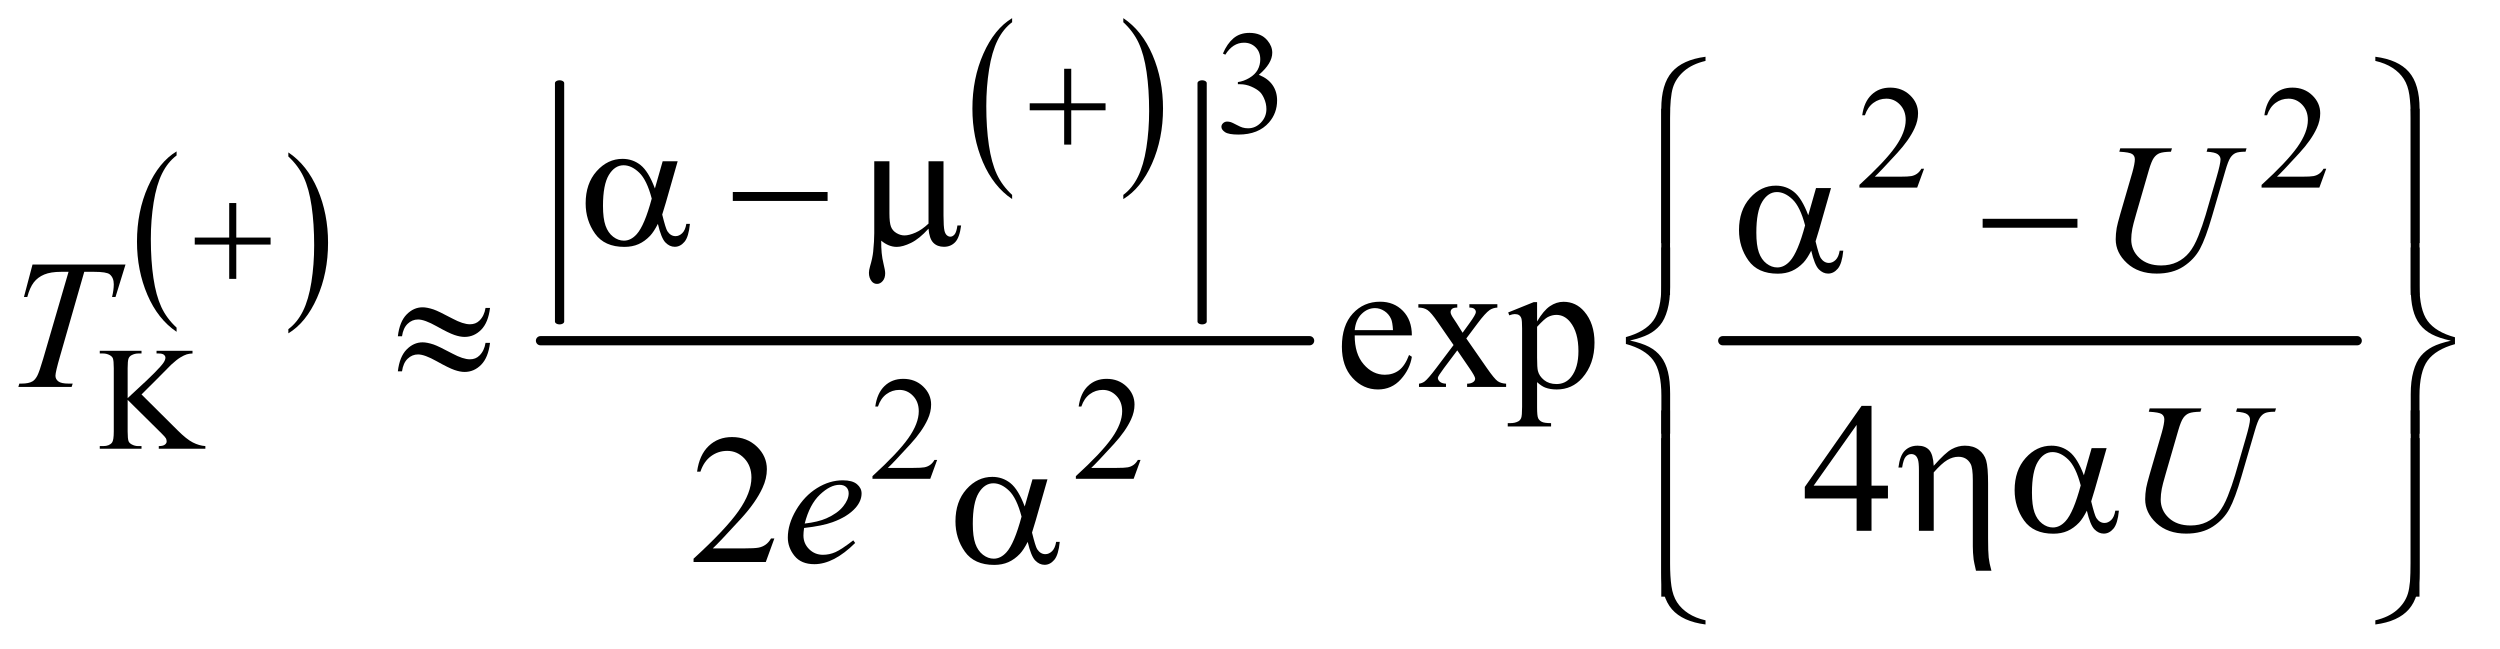 <?xml version="1.0" encoding="UTF-8"?>
<!DOCTYPE svg PUBLIC '-//W3C//DTD SVG 1.0//EN'
          'http://www.w3.org/TR/2001/REC-SVG-20010904/DTD/svg10.dtd'>
<svg stroke-dasharray="none" shape-rendering="auto" xmlns="http://www.w3.org/2000/svg" font-family="'Dialog'" text-rendering="auto" width="212" fill-opacity="1" color-interpolation="auto" color-rendering="auto" preserveAspectRatio="xMidYMid meet" font-size="12px" viewBox="0 0 212 55" fill="black" xmlns:xlink="http://www.w3.org/1999/xlink" stroke="black" image-rendering="auto" stroke-miterlimit="10" stroke-linecap="square" stroke-linejoin="miter" font-style="normal" stroke-width="1" height="55" stroke-dashoffset="0" font-weight="normal" stroke-opacity="1"
><!--Generated by the Batik Graphics2D SVG Generator--><defs id="genericDefs"
  /><g
  ><defs id="defs1"
    ><clipPath clipPathUnits="userSpaceOnUse" id="clipPath1"
      ><path d="M0.92 10.024 L134.907 10.024 L134.907 44.776 L0.92 44.776 L0.92 10.024 Z"
      /></clipPath
      ><clipPath clipPathUnits="userSpaceOnUse" id="clipPath2"
      ><path d="M29.395 321.294 L29.395 1435.145 L4310.136 1435.145 L4310.136 321.294 Z"
      /></clipPath
      ><clipPath clipPathUnits="userSpaceOnUse" id="clipPath3"
      ><path d="M29.395 193.089 L29.395 1306.94 L4310.136 1306.94 L4310.136 193.089 Z"
      /></clipPath
      ><clipPath clipPathUnits="userSpaceOnUse" id="clipPath4"
      ><path d="M29.395 0 L29.395 1472 L4310.136 1472 L4310.136 0 Z"
      /></clipPath
      ><clipPath clipPathUnits="userSpaceOnUse" id="clipPath5"
      ><path d="M29.395 64.884 L29.395 1178.735 L4310.136 1178.735 L4310.136 64.884 Z"
      /></clipPath
    ></defs
    ><g transform="scale(1.576,1.576) translate(-0.92,-10.024) matrix(0.031,0,0,0.031,0,0)"
    ><path d="M336.188 892.016 L336.188 899.25 Q303.688 877.406 285.57 835.164 Q267.453 792.922 267.453 742.688 Q267.453 690.453 286.508 647.539 Q305.562 604.625 336.188 586.141 L336.188 593.203 Q320.875 604.625 311.039 624.445 Q301.203 644.266 296.344 674.75 Q291.484 705.234 291.484 738.328 Q291.484 775.781 295.969 806.016 Q300.453 836.25 309.664 856.156 Q318.875 876.062 336.188 892.016 Z" stroke="none" clip-path="url(#clipPath2)"
    /></g
    ><g transform="matrix(0.049,0,0,0.049,-1.45,-15.796)"
    ><path d="M528.609 593.203 L528.609 586.141 Q561.094 607.812 579.211 650.055 Q597.328 692.297 597.328 742.531 Q597.328 794.766 578.281 837.766 Q559.234 880.766 528.609 899.25 L528.609 892.016 Q544.047 880.594 553.883 860.773 Q563.719 840.953 568.508 810.555 Q573.297 780.156 573.297 746.891 Q573.297 709.609 568.883 679.289 Q564.469 648.969 555.188 629.062 Q545.906 609.156 528.609 593.203 Z" stroke="none" clip-path="url(#clipPath2)"
    /></g
    ><g transform="matrix(0.049,0,0,0.049,-1.45,-9.493)"
    ><path d="M1781.188 531.016 L1781.188 538.25 Q1748.688 516.406 1730.57 474.164 Q1712.453 431.922 1712.453 381.688 Q1712.453 329.453 1731.508 286.539 Q1750.562 243.625 1781.188 225.141 L1781.188 232.203 Q1765.875 243.625 1756.039 263.445 Q1746.203 283.266 1741.344 313.75 Q1736.484 344.234 1736.484 377.328 Q1736.484 414.781 1740.969 445.016 Q1745.453 475.25 1754.664 495.156 Q1763.875 515.062 1781.188 531.016 Z" stroke="none" clip-path="url(#clipPath3)"
    /></g
    ><g transform="matrix(0.049,0,0,0.049,-1.45,-9.493)"
    ><path d="M1973.609 232.203 L1973.609 225.141 Q2006.094 246.812 2024.211 289.055 Q2042.328 331.297 2042.328 381.531 Q2042.328 433.766 2023.281 476.766 Q2004.235 519.766 1973.61 538.25 L1973.61 531.016 Q1989.047 519.594 1998.883 499.773 Q2008.719 479.953 2013.508 449.555 Q2018.297 419.156 2018.297 385.891 Q2018.297 348.61 2013.883 318.289 Q2009.469 287.969 2000.188 268.063 Q1990.906 248.156 1973.61 232.203 Z" stroke="none" clip-path="url(#clipPath3)"
    /></g
    ><g stroke-width="16" transform="matrix(0.049,0,0,0.03,-1.45,1.078)" stroke-linejoin="round" stroke-linecap="round"
    ><line y2="873" fill="none" x1="998" clip-path="url(#clipPath4)" x2="998" y1="199"
    /></g
    ><g stroke-width="16" transform="matrix(0.049,0,0,0.03,-1.45,1.078)" stroke-linejoin="round" stroke-linecap="round"
    ><line y2="873" fill="none" x1="2110" clip-path="url(#clipPath4)" x2="2110" y1="199"
    /></g
    ><g stroke-width="16" transform="matrix(0.049,0,0,0.049,-1.45,-15.796)" stroke-linejoin="round" stroke-linecap="round"
    ><line y2="912" fill="none" x1="965" clip-path="url(#clipPath2)" x2="2296" y1="912"
    /></g
    ><g stroke-width="16" transform="matrix(0.049,0,0,0.049,-1.45,-15.796)" stroke-linejoin="round" stroke-linecap="round"
    ><line y2="912" fill="none" x1="3011" clip-path="url(#clipPath2)" x2="4109" y1="912"
    /></g
    ><g transform="matrix(0.049,0,0,0.049,-1.45,-3.19)"
    ><path d="M2146 157.75 Q2153.25 140.625 2164.312 131.312 Q2175.375 122 2191.875 122 Q2212.25 122 2223.125 135.25 Q2231.375 145.125 2231.375 156.375 Q2231.375 174.875 2208.125 194.625 Q2223.75 200.75 2231.75 212.125 Q2239.75 223.5 2239.75 238.875 Q2239.75 260.875 2225.75 277 Q2207.5 298 2172.875 298 Q2155.75 298 2149.562 293.75 Q2143.375 289.5 2143.375 284.625 Q2143.375 281 2146.312 278.25 Q2149.25 275.5 2153.375 275.5 Q2156.5 275.5 2159.75 276.5 Q2161.875 277.125 2169.375 281.062 Q2176.875 285 2179.75 285.75 Q2184.375 287.125 2189.625 287.125 Q2202.375 287.125 2211.812 277.25 Q2221.25 267.375 2221.25 253.875 Q2221.25 244 2216.875 234.625 Q2213.625 227.625 2209.75 224 Q2204.375 219 2195 214.938 Q2185.625 210.875 2175.875 210.875 L2171.875 210.875 L2171.875 207.125 Q2181.75 205.875 2191.688 200 Q2201.625 194.125 2206.125 185.875 Q2210.625 177.625 2210.625 167.75 Q2210.625 154.875 2202.562 146.938 Q2194.5 139 2182.5 139 Q2163.125 139 2150.125 159.75 Z" stroke="none" clip-path="url(#clipPath5)"
    /></g
    ><g transform="matrix(0.049,0,0,0.049,-1.45,-15.796)"
    ><path d="M3359.375 614.375 L3347.5 647 L3247.5 647 L3247.5 642.375 Q3291.625 602.125 3309.625 576.625 Q3327.625 551.125 3327.625 530 Q3327.625 513.875 3317.75 503.5 Q3307.875 493.125 3294.125 493.125 Q3281.625 493.125 3271.688 500.438 Q3261.75 507.75 3257 521.875 L3252.375 521.875 Q3255.5 498.75 3268.438 486.375 Q3281.375 474 3300.75 474 Q3321.375 474 3335.188 487.25 Q3349 500.5 3349 518.5 Q3349 531.375 3343 544.25 Q3333.75 564.5 3313 587.125 Q3281.875 621.125 3274.125 628.125 L3318.375 628.125 Q3331.875 628.125 3337.312 627.125 Q3342.75 626.125 3347.125 623.062 Q3351.5 620 3354.75 614.375 L3359.375 614.375 ZM4055.375 614.375 L4043.5 647 L3943.5 647 L3943.5 642.375 Q3987.625 602.125 4005.625 576.625 Q4023.625 551.125 4023.625 530 Q4023.625 513.875 4013.75 503.5 Q4003.875 493.125 3990.125 493.125 Q3977.625 493.125 3967.688 500.438 Q3957.75 507.75 3953 521.875 L3948.375 521.875 Q3951.5 498.75 3964.438 486.375 Q3977.375 474 3996.75 474 Q4017.375 474 4031.188 487.25 Q4045 500.5 4045 518.5 Q4045 531.375 4039 544.25 Q4029.75 564.5 4009 587.125 Q3977.875 621.125 3970.125 628.125 L4014.375 628.125 Q4027.875 628.125 4033.312 627.125 Q4038.75 626.125 4043.125 623.062 Q4047.5 620 4050.75 614.375 L4055.375 614.375 Z" stroke="none" clip-path="url(#clipPath2)"
    /></g
    ><g transform="matrix(0.049,0,0,0.049,-1.45,-15.796)"
    ><path d="M274.5 1005 L337 1067.125 Q352.375 1082.5 363.25 1088.062 Q374.125 1093.625 385 1094.375 L385 1099 L304.375 1099 L304.375 1094.375 Q311.625 1094.375 314.812 1091.938 Q318 1089.5 318 1086.5 Q318 1083.5 316.812 1081.125 Q315.625 1078.75 309 1072.25 L250.5 1014.375 L250.5 1069 Q250.5 1081.875 252.125 1086 Q253.375 1089.125 257.375 1091.375 Q262.75 1094.375 268.75 1094.375 L274.5 1094.375 L274.5 1099 L202.25 1099 L202.25 1094.375 L208.25 1094.375 Q218.75 1094.375 223.5 1088.25 Q226.5 1084.25 226.5 1069 L226.5 959.5 Q226.5 946.625 224.875 942.375 Q223.625 939.375 219.75 937.125 Q214.25 934.125 208.25 934.125 L202.25 934.125 L202.25 929.5 L274.5 929.5 L274.5 934.125 L268.75 934.125 Q262.875 934.125 257.375 937 Q253.5 939 252 943 Q250.5 947 250.5 959.5 L250.5 1011.375 Q253 1009 267.625 995.5 Q304.75 961.5 312.5 950.125 Q315.875 945.125 315.875 941.375 Q315.875 938.5 313.25 936.312 Q310.625 934.125 304.375 934.125 L300.5 934.125 L300.5 929.5 L362.75 929.5 L362.75 934.125 Q357.25 934.25 352.75 935.625 Q348.25 937 341.75 940.938 Q335.25 944.875 325.75 953.625 Q323 956.125 300.375 979.25 L274.5 1005 Z" stroke="none" clip-path="url(#clipPath2)"
    /></g
    ><g transform="matrix(0.049,0,0,0.049,-1.45,-15.796)"
    ><path d="M1651.375 1118.375 L1639.5 1151 L1539.5 1151 L1539.5 1146.375 Q1583.625 1106.125 1601.625 1080.625 Q1619.625 1055.125 1619.625 1034 Q1619.625 1017.875 1609.75 1007.5 Q1599.875 997.125 1586.125 997.125 Q1573.625 997.125 1563.688 1004.438 Q1553.75 1011.75 1549 1025.875 L1544.375 1025.875 Q1547.5 1002.75 1560.438 990.375 Q1573.375 978 1592.75 978 Q1613.375 978 1627.188 991.25 Q1641 1004.5 1641 1022.5 Q1641 1035.375 1635 1048.25 Q1625.75 1068.5 1605 1091.125 Q1573.875 1125.125 1566.125 1132.125 L1610.375 1132.125 Q1623.875 1132.125 1629.312 1131.125 Q1634.75 1130.125 1639.125 1127.062 Q1643.5 1124 1646.75 1118.375 L1651.375 1118.375 ZM2003.375 1118.375 L1991.5 1151 L1891.5 1151 L1891.5 1146.375 Q1935.625 1106.125 1953.625 1080.625 Q1971.625 1055.125 1971.625 1034 Q1971.625 1017.875 1961.75 1007.5 Q1951.875 997.125 1938.125 997.125 Q1925.625 997.125 1915.688 1004.438 Q1905.75 1011.75 1901 1025.875 L1896.375 1025.875 Q1899.5 1002.75 1912.438 990.375 Q1925.375 978 1944.75 978 Q1965.375 978 1979.188 991.25 Q1993 1004.5 1993 1022.5 Q1993 1035.375 1987 1048.25 Q1977.75 1068.5 1957 1091.125 Q1925.875 1125.125 1918.125 1132.125 L1962.375 1132.125 Q1975.875 1132.125 1981.312 1131.125 Q1986.75 1130.125 1991.125 1127.062 Q1995.5 1124 1998.75 1118.375 L2003.375 1118.375 Z" stroke="none" clip-path="url(#clipPath2)"
    /></g
    ><g transform="matrix(0.049,0,0,0.049,-1.45,-15.796)"
    ><path d="M2374.062 902.781 Q2373.906 934.656 2389.531 952.781 Q2405.156 970.906 2426.25 970.906 Q2440.312 970.906 2450.703 963.172 Q2461.094 955.438 2468.125 936.688 L2472.969 939.812 Q2469.688 961.219 2453.906 978.797 Q2438.125 996.375 2414.375 996.375 Q2388.594 996.375 2370.234 976.297 Q2351.875 956.219 2351.875 922.312 Q2351.875 885.594 2370.703 865.047 Q2389.531 844.5 2417.969 844.5 Q2442.031 844.5 2457.5 860.359 Q2472.969 876.219 2472.969 902.781 L2374.062 902.781 ZM2374.062 893.719 L2440.312 893.719 Q2439.531 879.969 2437.031 874.344 Q2433.125 865.594 2425.391 860.594 Q2417.656 855.594 2409.219 855.594 Q2396.25 855.594 2386.016 865.672 Q2375.781 875.75 2374.062 893.719 ZM2484.219 848.875 L2551.562 848.875 L2551.562 854.656 Q2545.156 854.656 2542.578 856.844 Q2540 859.031 2540 862.625 Q2540 866.375 2545.469 874.188 Q2547.188 876.688 2550.625 882 L2560.781 898.25 L2572.5 882 Q2583.75 866.531 2583.75 862.469 Q2583.75 859.188 2581.094 856.922 Q2578.438 854.656 2572.5 854.656 L2572.5 848.875 L2620.938 848.875 L2620.938 854.656 Q2613.281 855.125 2607.656 858.875 Q2600 864.188 2586.719 882 L2567.188 908.094 L2602.812 959.344 Q2615.938 978.25 2621.562 982.078 Q2627.188 985.906 2636.094 986.375 L2636.094 992 L2568.594 992 L2568.594 986.375 Q2575.625 986.375 2579.531 983.25 Q2582.5 981.062 2582.5 977.469 Q2582.5 973.875 2572.5 959.344 L2551.562 928.719 L2528.594 959.344 Q2517.969 973.562 2517.969 976.219 Q2517.969 979.969 2521.484 983.016 Q2525 986.062 2532.031 986.375 L2532.031 992 L2485.312 992 L2485.312 986.375 Q2490.938 985.594 2495.156 982.469 Q2501.094 977.938 2515.156 959.344 L2545.156 919.5 L2517.969 880.125 Q2506.406 863.25 2500.078 858.953 Q2493.75 854.656 2484.219 854.656 L2484.219 848.875 ZM2639.688 863.094 L2683.75 845.281 L2689.688 845.281 L2689.688 878.719 Q2700.781 859.812 2711.953 852.234 Q2723.125 844.656 2735.469 844.656 Q2757.031 844.656 2771.406 861.531 Q2789.062 882.156 2789.062 915.281 Q2789.062 952.312 2767.812 976.531 Q2750.312 996.375 2723.75 996.375 Q2712.188 996.375 2703.75 993.094 Q2697.5 990.75 2689.688 983.719 L2689.688 1027.312 Q2689.688 1042 2691.484 1045.984 Q2693.281 1049.969 2697.734 1052.312 Q2702.188 1054.656 2713.906 1054.656 L2713.906 1060.438 L2638.906 1060.438 L2638.906 1054.656 L2642.812 1054.656 Q2651.406 1054.812 2657.5 1051.375 Q2660.469 1049.656 2662.109 1045.828 Q2663.75 1042 2663.75 1026.375 L2663.75 891.062 Q2663.75 877.156 2662.5 873.406 Q2661.25 869.656 2658.516 867.781 Q2655.781 865.906 2651.094 865.906 Q2647.344 865.906 2641.562 868.094 L2639.688 863.094 ZM2689.688 887.938 L2689.688 941.375 Q2689.688 958.719 2691.094 964.188 Q2693.281 973.25 2701.797 980.125 Q2710.312 987 2723.281 987 Q2738.906 987 2748.594 974.812 Q2761.25 958.875 2761.25 929.969 Q2761.25 897.156 2746.875 879.5 Q2736.875 867.312 2723.125 867.312 Q2715.625 867.312 2708.281 871.062 Q2702.656 873.875 2689.688 887.938 Z" stroke="none" clip-path="url(#clipPath2)"
    /></g
    ><g transform="matrix(0.049,0,0,0.049,-1.45,-15.796)"
    ><path d="M3296.906 1162.875 L3296.906 1185.062 L3268.469 1185.062 L3268.469 1241 L3242.688 1241 L3242.688 1185.062 L3153 1185.062 L3153 1165.062 L3251.281 1024.75 L3268.469 1024.75 L3268.469 1162.875 L3296.906 1162.875 ZM3242.688 1162.875 L3242.688 1057.719 L3168.312 1162.875 L3242.688 1162.875 Z" stroke="none" clip-path="url(#clipPath2)"
    /></g
    ><g transform="matrix(0.049,0,0,0.049,-1.45,-15.796)"
    ><path d="M1369.719 1254.219 L1354.875 1295 L1229.875 1295 L1229.875 1289.219 Q1285.031 1238.906 1307.531 1207.031 Q1330.031 1175.156 1330.031 1148.75 Q1330.031 1128.594 1317.688 1115.625 Q1305.344 1102.656 1288.156 1102.656 Q1272.531 1102.656 1260.109 1111.797 Q1247.688 1120.938 1241.75 1138.594 L1235.969 1138.594 Q1239.875 1109.688 1256.047 1094.219 Q1272.219 1078.75 1296.438 1078.75 Q1322.219 1078.75 1339.484 1095.312 Q1356.75 1111.875 1356.75 1134.375 Q1356.75 1150.469 1349.25 1166.562 Q1337.688 1191.875 1311.75 1220.156 Q1272.844 1262.656 1263.156 1271.406 L1318.469 1271.406 Q1335.344 1271.406 1342.141 1270.156 Q1348.938 1268.906 1354.406 1265.078 Q1359.875 1261.25 1363.938 1254.219 L1369.719 1254.219 Z" stroke="none" clip-path="url(#clipPath2)"
    /></g
    ><g transform="matrix(0.049,0,0,0.049,-1.45,-15.796)"
    ><path d="M3698.875 579.125 L3788.406 579.125 L3786.688 584.906 Q3772.938 585.219 3767.078 587.484 Q3761.219 589.75 3757.078 595.531 Q3752.938 601.312 3748.406 616.938 L3726.688 691.938 Q3720.906 711.938 3719.812 718.188 Q3717.938 728.188 3717.938 736.781 Q3717.938 755.688 3732 768.734 Q3746.062 781.781 3769.656 781.781 Q3785.125 781.781 3797.312 775.922 Q3809.5 770.062 3818.172 759.516 Q3826.844 748.969 3834.031 730.922 Q3841.219 712.875 3846.688 694.438 L3865.438 629.75 Q3872.469 605.531 3872.469 598.188 Q3872.469 593.031 3867.703 589.359 Q3862.938 585.688 3848.406 584.906 L3850.125 579.125 L3917.469 579.125 L3915.75 584.906 Q3903.875 584.906 3898.641 587.172 Q3893.406 589.438 3889.5 595.297 Q3885.594 601.156 3880.75 618.031 L3857.781 696.625 Q3846.688 734.906 3836.844 753.109 Q3827 771.312 3808.328 783.578 Q3789.656 795.844 3762 795.844 Q3730.125 795.844 3710.594 777.797 Q3691.062 759.75 3691.062 736.469 Q3691.062 727.25 3692.781 716.781 Q3694.031 709.906 3698.875 693.031 L3719.812 621 Q3724.188 605.375 3724.188 598.031 Q3724.188 592.25 3719.734 589.047 Q3715.281 585.844 3697.312 584.906 L3698.875 579.125 Z" stroke="none" clip-path="url(#clipPath2)"
    /></g
    ><g transform="matrix(0.049,0,0,0.049,-1.45,-15.796)"
    ><path d="M85.875 780.125 L246.812 780.125 L229.469 836.375 L223.531 836.375 Q226.5 824.031 226.5 814.344 Q226.5 802.938 219.469 797.156 Q214.156 792.781 192.125 792.781 L175.406 792.781 L133.531 938.719 Q125.562 966.219 125.562 972.625 Q125.562 978.562 130.562 982.391 Q135.562 986.219 148.219 986.219 L155.406 986.219 L153.531 992 L61.344 992 L63.062 986.219 L67.125 986.219 Q79.312 986.219 85.875 982.312 Q90.406 979.656 94.078 972.703 Q97.75 965.75 104.312 943.25 L148.219 792.781 L135.562 792.781 Q117.281 792.781 106.109 797.469 Q94.938 802.156 88.062 811.062 Q81.188 819.969 76.812 836.375 L71.031 836.375 L85.875 780.125 Z" stroke="none" clip-path="url(#clipPath2)"
    /></g
    ><g transform="matrix(0.049,0,0,0.049,-1.45,-15.796)"
    ><path d="M3749.875 1029.125 L3839.406 1029.125 L3837.688 1034.906 Q3823.938 1035.219 3818.078 1037.484 Q3812.219 1039.75 3808.078 1045.531 Q3803.938 1051.312 3799.406 1066.938 L3777.688 1141.938 Q3771.906 1161.938 3770.812 1168.188 Q3768.938 1178.188 3768.938 1186.781 Q3768.938 1205.688 3783 1218.734 Q3797.062 1231.781 3820.656 1231.781 Q3836.125 1231.781 3848.312 1225.922 Q3860.5 1220.062 3869.172 1209.516 Q3877.844 1198.969 3885.031 1180.922 Q3892.219 1162.875 3897.688 1144.438 L3916.438 1079.75 Q3923.469 1055.531 3923.469 1048.188 Q3923.469 1043.031 3918.703 1039.359 Q3913.938 1035.688 3899.406 1034.906 L3901.125 1029.125 L3968.469 1029.125 L3966.75 1034.906 Q3954.875 1034.906 3949.641 1037.172 Q3944.406 1039.438 3940.5 1045.297 Q3936.594 1051.156 3931.75 1068.031 L3908.781 1146.625 Q3897.688 1184.906 3887.844 1203.109 Q3878 1221.312 3859.328 1233.578 Q3840.656 1245.844 3813 1245.844 Q3781.125 1245.844 3761.594 1227.797 Q3742.062 1209.75 3742.062 1186.469 Q3742.062 1177.25 3743.781 1166.781 Q3745.031 1159.906 3749.875 1143.031 L3770.812 1071 Q3775.188 1055.375 3775.188 1048.031 Q3775.188 1042.25 3770.734 1039.047 Q3766.281 1035.844 3748.312 1034.906 L3749.875 1029.125 Z" stroke="none" clip-path="url(#clipPath2)"
    /></g
    ><g transform="matrix(0.049,0,0,0.049,-1.45,-15.796)"
    ><path d="M1421.125 1236.094 Q1420.031 1243.906 1420.031 1249.062 Q1420.031 1262.969 1429.875 1272.734 Q1439.719 1282.5 1453.781 1282.5 Q1465.031 1282.5 1475.422 1277.891 Q1485.812 1273.281 1506.281 1257.5 L1509.562 1262.031 Q1472.531 1298.75 1438.938 1298.75 Q1416.125 1298.75 1404.562 1284.375 Q1393 1270 1393 1252.656 Q1393 1229.375 1407.375 1205 Q1421.75 1180.625 1443.469 1167.109 Q1465.188 1153.594 1488.156 1153.594 Q1504.719 1153.594 1512.688 1160.312 Q1520.656 1167.031 1520.656 1176.25 Q1520.656 1189.219 1510.344 1201.094 Q1496.75 1216.562 1470.344 1226.094 Q1452.844 1232.5 1421.125 1236.094 ZM1422.219 1228.438 Q1445.344 1225.781 1459.875 1219.375 Q1479.094 1210.781 1488.703 1198.828 Q1498.312 1186.875 1498.312 1176.094 Q1498.312 1169.531 1494.172 1165.469 Q1490.031 1161.406 1482.375 1161.406 Q1466.438 1161.406 1448.547 1178.359 Q1430.656 1195.312 1422.219 1228.438 Z" stroke="none" clip-path="url(#clipPath2)"
    /></g
    ><g transform="matrix(0.049,0,0,0.049,-1.45,-9.493)"
    ><path d="M1871.25 312.75 L1883.5 312.75 L1883.5 372.5 L1942.875 372.5 L1942.875 384.625 L1883.5 384.625 L1883.5 444 L1871.25 444 L1871.25 384.625 L1811.625 384.625 L1811.625 372.5 L1871.25 372.5 Z" stroke="none" clip-path="url(#clipPath3)"
    /></g
    ><g transform="matrix(0.049,0,0,0.049,-1.45,-15.796)"
    ><path d="M426.25 673.75 L438.5 673.75 L438.5 733.5 L497.875 733.5 L497.875 745.625 L438.5 745.625 L438.5 805 L426.25 805 L426.25 745.625 L366.625 745.625 L366.625 733.5 L426.25 733.5 L426.25 673.75 Z" stroke="none" clip-path="url(#clipPath2)"
    /></g
    ><g transform="matrix(0.049,0,0,0.049,-1.45,-9.493)"
    ><path d="M1176.406 472.875 L1202.344 472.875 L1182.031 543.969 Q1180 550.688 1175.625 565.062 Q1181.562 589.125 1184.531 593.812 Q1190.156 602.406 1198.75 602.406 Q1205 602.406 1210.312 597.25 Q1215.625 592.094 1217.344 581.156 L1223.594 581.156 Q1221.406 603.656 1214.14 612.25 Q1206.875 620.844 1197.344 620.844 Q1188.438 620.844 1181.172 613.344 Q1173.906 605.844 1168.125 581.156 Q1161.25 594.75 1154.688 601.781 Q1145.469 611.469 1134.688 616.234 Q1123.906 621 1110.156 621 Q1075.625 621 1059.375 598.031 Q1043.125 575.062 1043.125 545.688 Q1043.125 511.312 1062.188 489.984 Q1081.25 468.656 1106.875 468.656 Q1124.688 468.656 1138.281 479.516 Q1151.875 490.375 1162.969 519.906 ZM1157.5 537.406 Q1149.062 505.219 1135.781 492.484 Q1122.5 479.75 1108.75 479.75 Q1093.438 479.75 1083.281 496.547 Q1073.125 513.344 1073.125 550.062 Q1073.125 571.781 1077.5 584.203 Q1081.875 596.625 1090.703 603.422 Q1099.531 610.219 1109.375 610.219 Q1121.406 610.219 1131.406 599.125 Q1145 584.125 1157.5 537.406 ZM1297.781 526 L1461.844 526 L1461.844 541.469 L1297.781 541.469 ZM1662.438 472.875 L1662.438 567.094 Q1662.438 585.844 1664.156 593.344 Q1665.562 598.656 1668.375 601 Q1671.188 603.344 1674.312 603.344 Q1678.219 603.344 1681.578 599.438 Q1684.938 595.531 1686.5 583.969 L1692.906 583.969 Q1690.25 604.906 1682.594 612.875 Q1674.938 620.844 1663.219 620.844 Q1651.656 620.844 1644.781 613.812 Q1637.906 606.781 1636.5 589.438 Q1620.562 607.094 1606.266 614.047 Q1591.969 621 1581.5 621 Q1574.469 621 1567.75 618.266 Q1561.031 615.531 1554.625 610.219 Q1554.312 632.875 1558.531 649.75 Q1561.5 661.781 1561.5 666.625 Q1561.5 675.062 1557.203 680.062 Q1552.906 685.062 1547.438 685.062 Q1541.812 685.062 1538.219 680.688 Q1533.375 674.75 1533.375 665.844 Q1533.375 661.469 1535.25 654.906 Q1539.625 640.219 1540.719 629.281 Q1542.594 610.531 1542.594 597.406 L1542.594 472.875 L1568.844 472.875 L1568.844 563.031 Q1568.844 578.969 1571.5 586 Q1574.156 593.031 1581.031 597.094 Q1587.906 601.156 1594.781 601.156 Q1602.906 601.156 1614 596.312 Q1625.094 591.469 1636.5 580.688 L1636.5 472.875 Z" stroke="none" clip-path="url(#clipPath3)"
    /></g
    ><g transform="matrix(0.049,0,0,0.049,-1.45,-15.796)"
    ><path d="M2981.188 427.781 Q2957.906 433.25 2943.844 445.594 Q2929.781 457.938 2924.781 473.953 Q2919.781 489.969 2919.781 526.844 L2919.781 743.094 L2904.625 743.094 L2904.625 510.75 Q2904.625 468.25 2923.062 447 Q2941.5 425.75 2981.188 420.594 L2981.188 427.781 ZM4140.375 427.781 L4140.375 420.594 Q4180.062 425.75 4198.5 446.922 Q4216.938 468.094 4216.938 510.75 L4216.938 743.094 L4201.625 743.094 L4201.625 526.844 Q4201.625 503.562 4199.281 486.922 Q4196.938 470.281 4189.672 459.031 Q4182.406 447.781 4169.984 439.734 Q4157.562 431.688 4140.375 427.781 Z" stroke="none" clip-path="url(#clipPath2)"
    /></g
    ><g transform="matrix(0.049,0,0,0.049,-1.45,-15.796)"
    ><path d="M3172.406 647.875 L3198.344 647.875 L3178.031 718.969 Q3176 725.688 3171.625 740.062 Q3177.562 764.125 3180.531 768.812 Q3186.156 777.406 3194.75 777.406 Q3201 777.406 3206.312 772.25 Q3211.625 767.094 3213.344 756.156 L3219.594 756.156 Q3217.406 778.656 3210.141 787.25 Q3202.875 795.844 3193.344 795.844 Q3184.438 795.844 3177.172 788.344 Q3169.906 780.844 3164.125 756.156 Q3157.25 769.75 3150.688 776.781 Q3141.469 786.469 3130.688 791.234 Q3119.906 796 3106.156 796 Q3071.625 796 3055.375 773.031 Q3039.125 750.062 3039.125 720.688 Q3039.125 686.312 3058.188 664.984 Q3077.25 643.656 3102.875 643.656 Q3120.688 643.656 3134.281 654.516 Q3147.875 665.375 3158.969 694.906 L3172.406 647.875 ZM3153.5 712.406 Q3145.062 680.219 3131.781 667.484 Q3118.5 654.75 3104.75 654.75 Q3089.438 654.75 3079.281 671.547 Q3069.125 688.344 3069.125 725.062 Q3069.125 746.781 3073.5 759.203 Q3077.875 771.625 3086.703 778.422 Q3095.531 785.219 3105.375 785.219 Q3117.406 785.219 3127.406 774.125 Q3141 759.125 3153.5 712.406 ZM3460.781 701 L3624.844 701 L3624.844 716.469 L3460.781 716.469 L3460.781 701 Z" stroke="none" clip-path="url(#clipPath2)"
    /></g
    ><g transform="matrix(0.049,0,0,0.049,-1.45,-15.796)"
    ><path d="M2919.781 832.938 L2904.625 832.938 L2904.625 510.594 L2919.781 510.594 L2919.781 832.938 ZM4216.781 832.938 L4201.625 832.938 L4201.625 510.594 L4216.781 510.594 L4216.781 832.938 Z" stroke="none" clip-path="url(#clipPath2)"
    /></g
    ><g transform="matrix(0.049,0,0,0.049,-1.45,-15.796)"
    ><path d="M869.844 855.281 L877.656 855.281 Q874.531 880.75 862.266 893.094 Q850 905.438 833.594 905.438 Q825.938 905.438 816.016 902.078 Q806.094 898.719 785.234 887 Q764.375 875.281 753.125 875.281 Q742.812 875.281 735.078 882.703 Q727.344 890.125 725.312 904.344 L718.125 904.344 Q721.094 879.031 733.281 866.609 Q745.469 854.188 760.938 854.188 Q768.594 854.188 780 857.938 Q788.281 860.75 812.656 873.719 Q831.094 883.562 842.812 883.562 Q852.812 883.562 859.219 877.312 Q867.656 869.188 869.844 855.281 ZM869.844 915.75 L877.656 915.75 Q874.531 941.219 862.266 953.641 Q850 966.062 833.594 966.062 Q825.938 966.062 816.016 962.625 Q806.094 959.188 785.234 947.469 Q764.375 935.75 753.125 935.75 Q742.812 935.75 735.078 943.172 Q727.344 950.594 725.312 964.969 L718.125 964.969 Q721.094 939.656 733.281 927.234 Q745.469 914.812 760.938 914.812 Q768.594 914.812 780 918.562 Q788.281 921.375 812.656 934.344 Q831.094 944.188 842.812 944.188 Q852.812 944.188 859.219 937.781 Q867.656 929.656 869.844 915.75 Z" stroke="none" clip-path="url(#clipPath2)"
    /></g
    ><g transform="matrix(0.049,0,0,0.049,-1.45,-15.796)"
    ><path d="M2919.938 1072.938 L2904.781 1072.938 L2904.781 1007 Q2904.781 965.125 2890.719 945.906 Q2876.656 926.688 2843.375 917.625 L2843.375 905.75 Q2876.656 896.531 2890.719 877.312 Q2904.781 858.094 2904.781 816.219 L2904.781 750.594 L2919.938 750.594 L2919.938 819.188 Q2919.938 841.844 2915.25 858.719 Q2910.562 875.594 2902.359 885.281 Q2894.156 894.969 2882.438 900.984 Q2870.719 907 2850.406 911.688 Q2870.875 916.062 2883.453 922.625 Q2896.031 929.188 2904.156 939.812 Q2912.281 950.438 2916.109 965.906 Q2919.938 981.375 2919.938 1003.719 L2919.938 1072.938 ZM4201.625 750.594 L4216.781 750.594 L4216.781 816.688 Q4216.781 858.562 4230.844 877.781 Q4244.906 897 4278.188 906.062 L4278.188 917.938 Q4244.906 927.156 4230.844 946.375 Q4216.781 965.594 4216.781 1007.469 L4216.781 1072.938 L4201.625 1072.938 L4201.625 1004.5 Q4201.625 981.844 4206.312 964.969 Q4211 948.094 4219.203 938.406 Q4227.406 928.719 4239.125 922.625 Q4250.844 916.531 4271.156 912 Q4250.688 907.469 4238.109 900.906 Q4225.531 894.344 4217.406 883.797 Q4209.281 873.25 4205.453 857.781 Q4201.625 842.312 4201.625 819.812 L4201.625 750.594 Z" stroke="none" clip-path="url(#clipPath2)"
    /></g
    ><g transform="matrix(0.049,0,0,0.049,-1.45,-15.796)"
    ><path d="M3350.5 1241 L3350.5 1136.312 Q3350.5 1122.719 3348.781 1117.641 Q3347.062 1112.562 3344.172 1110.375 Q3341.281 1108.188 3337.219 1108.188 Q3331.75 1108.188 3327.688 1112.719 Q3323.625 1117.25 3321.438 1131.469 L3315.031 1131.469 Q3317.531 1110.844 3326.125 1102.25 Q3334.719 1093.656 3348.312 1093.656 Q3361.281 1093.656 3368.156 1101.078 Q3375.031 1108.5 3376.125 1128.5 Q3396.281 1105.688 3407.297 1099.672 Q3418.312 1093.656 3430.031 1093.656 Q3444.719 1093.656 3454.172 1100.844 Q3463.625 1108.031 3466.906 1119.359 Q3470.188 1130.688 3470.188 1159.125 L3470.188 1253.969 Q3470.188 1277.562 3471.281 1287.406 Q3472.375 1297.25 3475.969 1310.062 L3449.25 1310.062 Q3445.812 1295.219 3445.188 1290.688 Q3443.781 1278.656 3443.781 1267.875 L3443.781 1153.344 Q3443.781 1131.938 3439.875 1125.062 Q3433.156 1112.875 3418.781 1112.875 Q3409.094 1112.875 3399.484 1118.578 Q3389.875 1124.281 3376.125 1139.906 L3376.125 1241 L3350.5 1241 ZM3649.406 1097.875 L3675.344 1097.875 L3655.031 1168.969 Q3653 1175.688 3648.625 1190.062 Q3654.562 1214.125 3657.531 1218.812 Q3663.156 1227.406 3671.75 1227.406 Q3678 1227.406 3683.312 1222.25 Q3688.625 1217.094 3690.344 1206.156 L3696.594 1206.156 Q3694.406 1228.656 3687.141 1237.25 Q3679.875 1245.844 3670.344 1245.844 Q3661.438 1245.844 3654.172 1238.344 Q3646.906 1230.844 3641.125 1206.156 Q3634.25 1219.75 3627.688 1226.781 Q3618.469 1236.469 3607.688 1241.234 Q3596.906 1246 3583.156 1246 Q3548.625 1246 3532.375 1223.031 Q3516.125 1200.062 3516.125 1170.688 Q3516.125 1136.312 3535.188 1114.984 Q3554.25 1093.656 3579.875 1093.656 Q3597.688 1093.656 3611.281 1104.516 Q3624.875 1115.375 3635.969 1144.906 L3649.406 1097.875 ZM3630.5 1162.406 Q3622.062 1130.219 3608.781 1117.484 Q3595.5 1104.75 3581.75 1104.75 Q3566.438 1104.75 3556.281 1121.547 Q3546.125 1138.344 3546.125 1175.062 Q3546.125 1196.781 3550.5 1209.203 Q3554.875 1221.625 3563.703 1228.422 Q3572.531 1235.219 3582.375 1235.219 Q3594.406 1235.219 3604.406 1224.125 Q3618 1209.125 3630.5 1162.406 Z" stroke="none" clip-path="url(#clipPath2)"
    /></g
    ><g transform="matrix(0.049,0,0,0.049,-1.45,-15.796)"
    ><path d="M1816.406 1151.875 L1842.344 1151.875 L1822.031 1222.969 Q1820 1229.688 1815.625 1244.062 Q1821.562 1268.125 1824.531 1272.812 Q1830.156 1281.406 1838.75 1281.406 Q1845 1281.406 1850.312 1276.25 Q1855.625 1271.094 1857.344 1260.156 L1863.594 1260.156 Q1861.406 1282.656 1854.141 1291.25 Q1846.875 1299.844 1837.344 1299.844 Q1828.438 1299.844 1821.172 1292.344 Q1813.906 1284.844 1808.125 1260.156 Q1801.25 1273.75 1794.688 1280.781 Q1785.469 1290.469 1774.688 1295.234 Q1763.906 1300 1750.156 1300 Q1715.625 1300 1699.375 1277.031 Q1683.125 1254.062 1683.125 1224.688 Q1683.125 1190.312 1702.188 1168.984 Q1721.25 1147.656 1746.875 1147.656 Q1764.688 1147.656 1778.281 1158.516 Q1791.875 1169.375 1802.969 1198.906 L1816.406 1151.875 ZM1797.5 1216.406 Q1789.062 1184.219 1775.781 1171.484 Q1762.5 1158.75 1748.75 1158.75 Q1733.438 1158.75 1723.281 1175.547 Q1713.125 1192.344 1713.125 1229.062 Q1713.125 1250.781 1717.5 1263.203 Q1721.875 1275.625 1730.703 1282.422 Q1739.531 1289.219 1749.375 1289.219 Q1761.406 1289.219 1771.406 1278.125 Q1785 1263.125 1797.5 1216.406 Z" stroke="none" clip-path="url(#clipPath2)"
    /></g
    ><g transform="matrix(0.049,0,0,0.049,-1.45,-15.796)"
    ><path d="M2919.781 1354.938 L2904.625 1354.938 L2904.625 1032.594 L2919.781 1032.594 L2919.781 1354.938 ZM4216.781 1354.938 L4201.625 1354.938 L4201.625 1032.594 L4216.781 1032.594 L4216.781 1354.938 Z" stroke="none" clip-path="url(#clipPath2)"
    /></g
    ><g transform="matrix(0.049,0,0,0.049,-1.45,-15.796)"
    ><path d="M2981.188 1395.906 L2981.188 1403.094 Q2941.5 1397.938 2923.062 1376.766 Q2904.625 1355.594 2904.625 1312.938 L2904.625 1080.594 L2919.781 1080.594 L2919.781 1296.844 Q2919.781 1320.125 2922.203 1336.766 Q2924.625 1353.406 2931.891 1364.656 Q2939.156 1375.906 2951.578 1383.953 Q2964 1392 2981.188 1395.906 ZM4140.375 1395.906 Q4163.656 1390.438 4177.719 1378.094 Q4191.781 1365.75 4196.703 1349.734 Q4201.625 1333.719 4201.625 1296.844 L4201.625 1080.594 L4216.938 1080.594 L4216.938 1312.938 Q4216.938 1355.438 4198.5 1376.688 Q4180.062 1397.938 4140.375 1403.094 L4140.375 1395.906 Z" stroke="none" clip-path="url(#clipPath2)"
    /></g
  ></g
></svg
>

